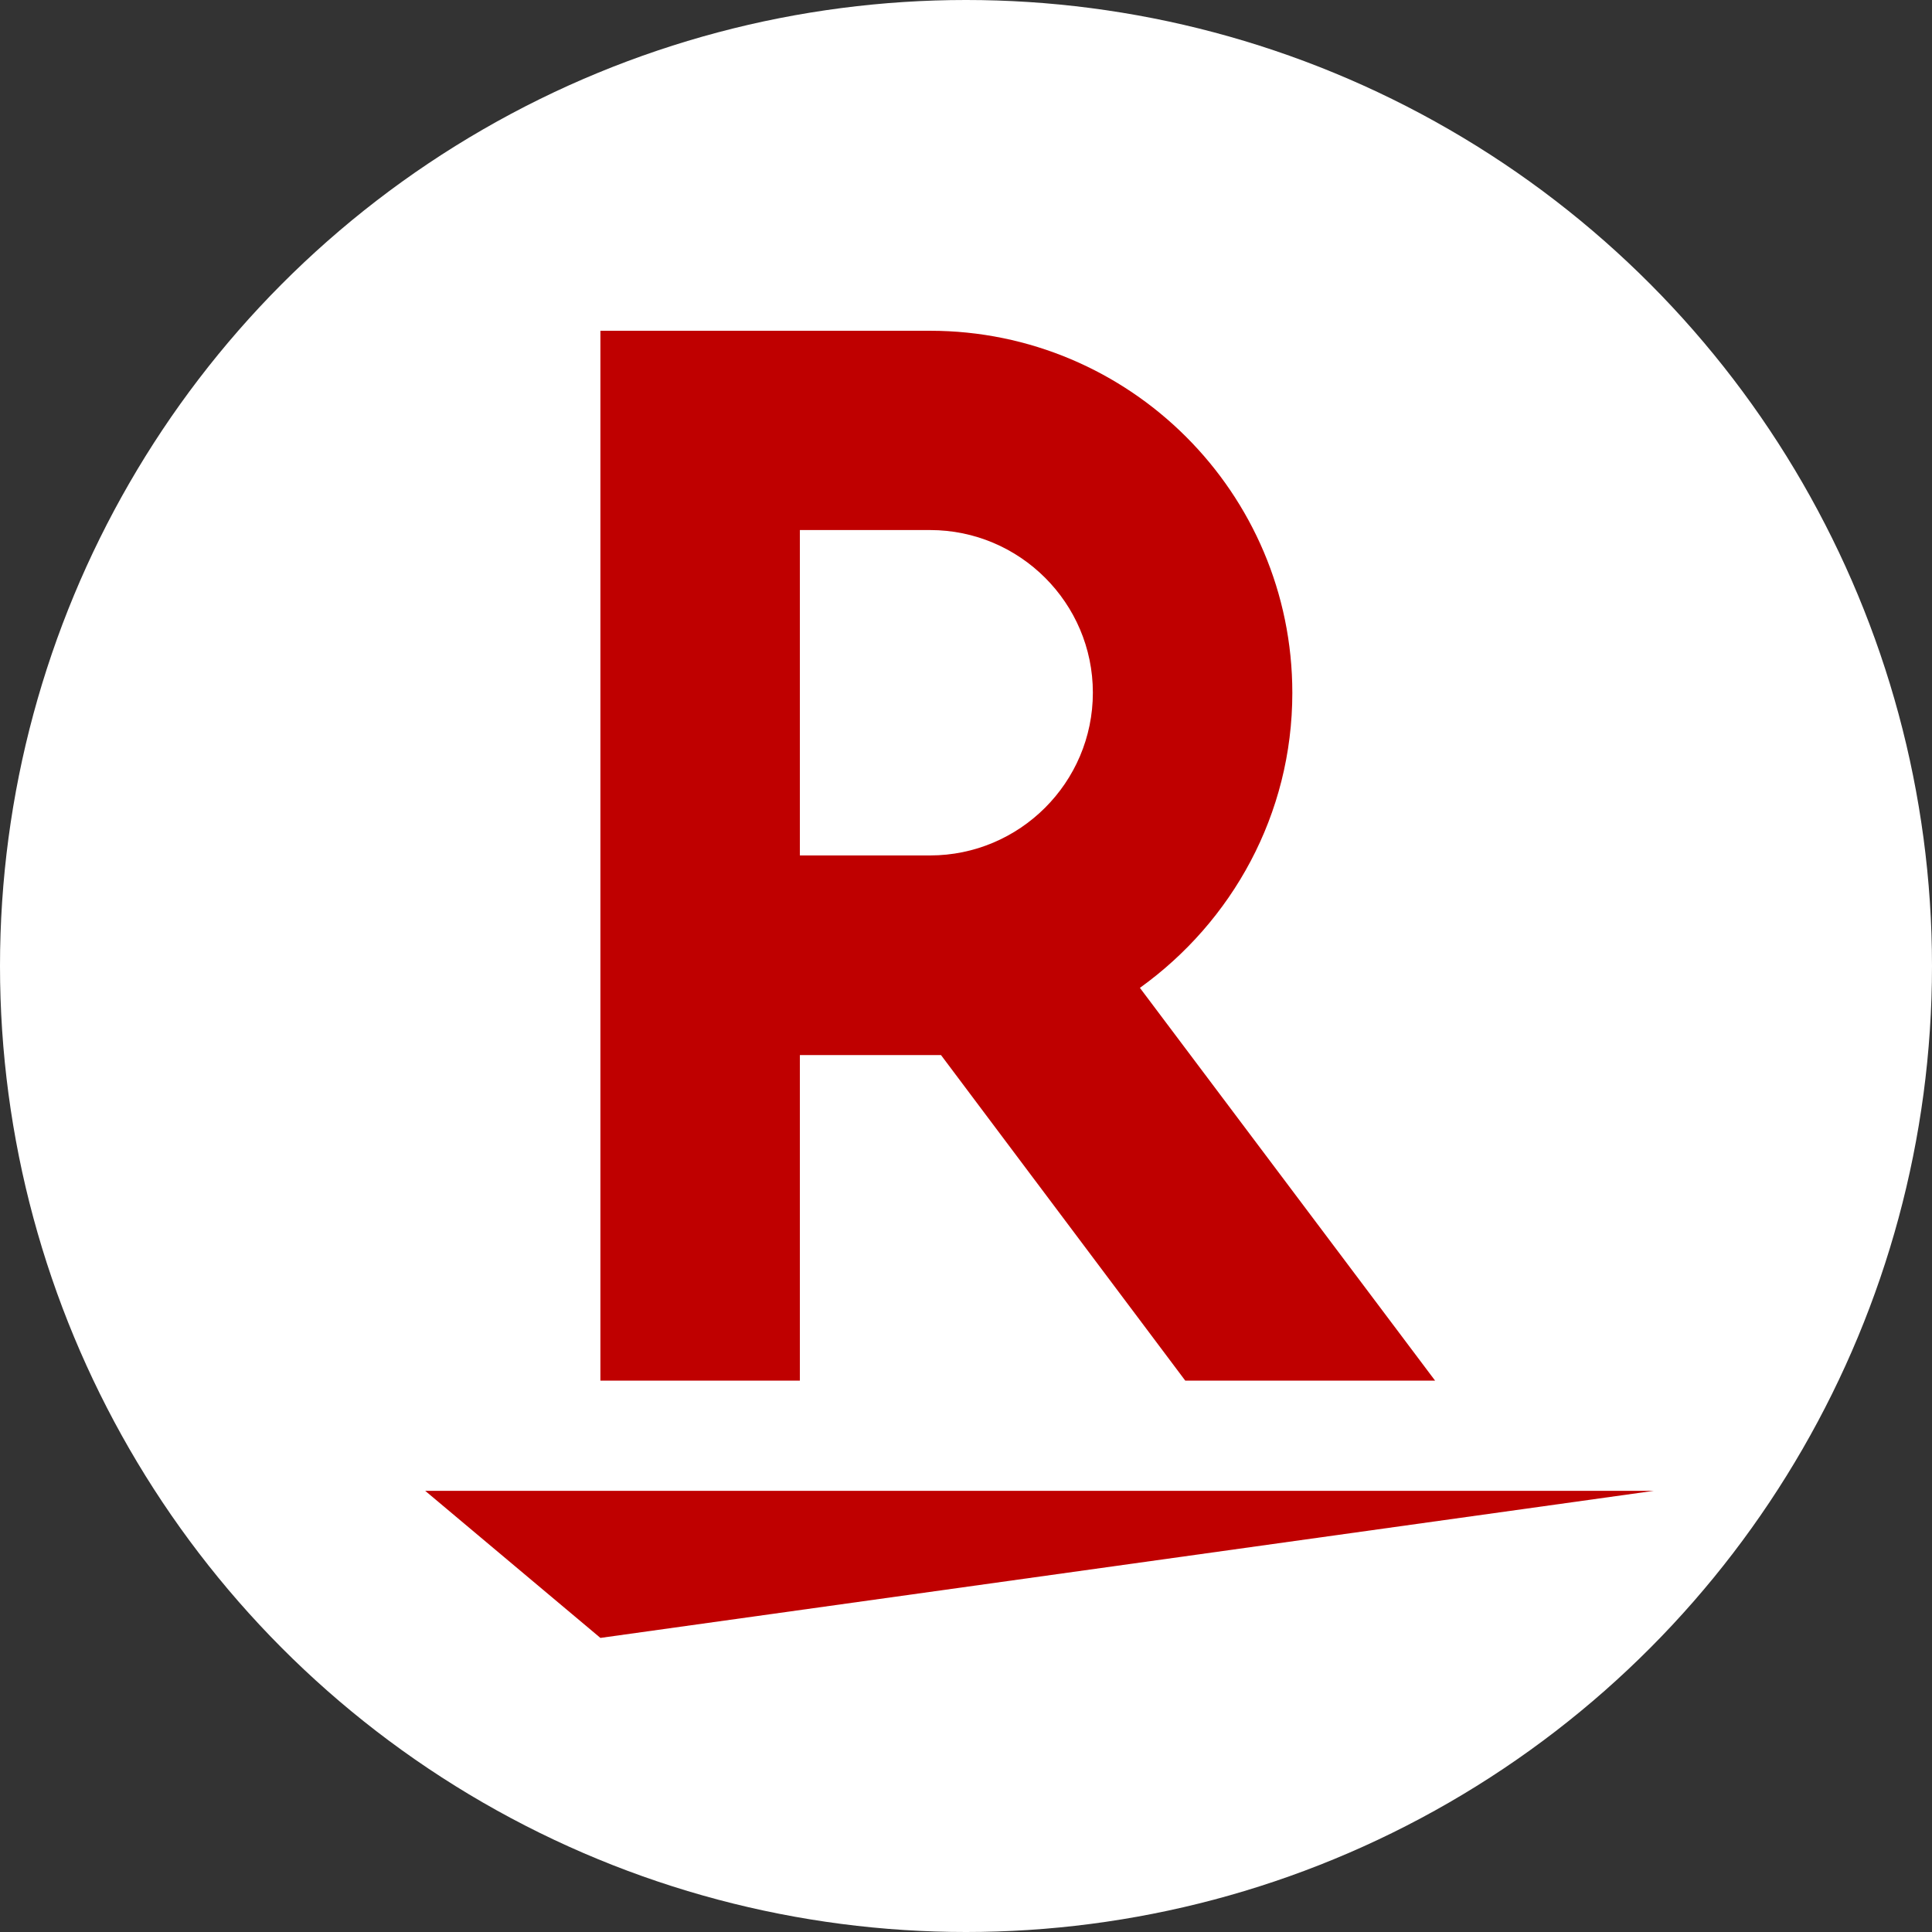 <svg width="128" height="128" viewBox="0 0 128 128" fill="none" xmlns="http://www.w3.org/2000/svg">
<rect x="0" y="0" width="128" height="128" fill="#333333" stroke="none"/>
<circle cx="64" cy="64" r="64" fill="white"/>
<path d="M39.779 108.516L28.172 98.773H109.558L39.779 108.516Z" fill="#BF0000"/>
<path d="M52.994 91.472V69.902H62.344L78.528 91.472H95.08L75.522 65.448C81.62 61.067 85.62 53.963 85.62 45.902C85.62 32.663 74.859 21.914 61.62 21.914H39.779V91.472H52.994ZM52.994 35.117H61.62C67.558 35.117 72.405 39.951 72.405 45.889C72.405 51.853 67.546 56.675 61.62 56.675H52.994V35.117Z" fill="#BF0000"/>
</svg>
